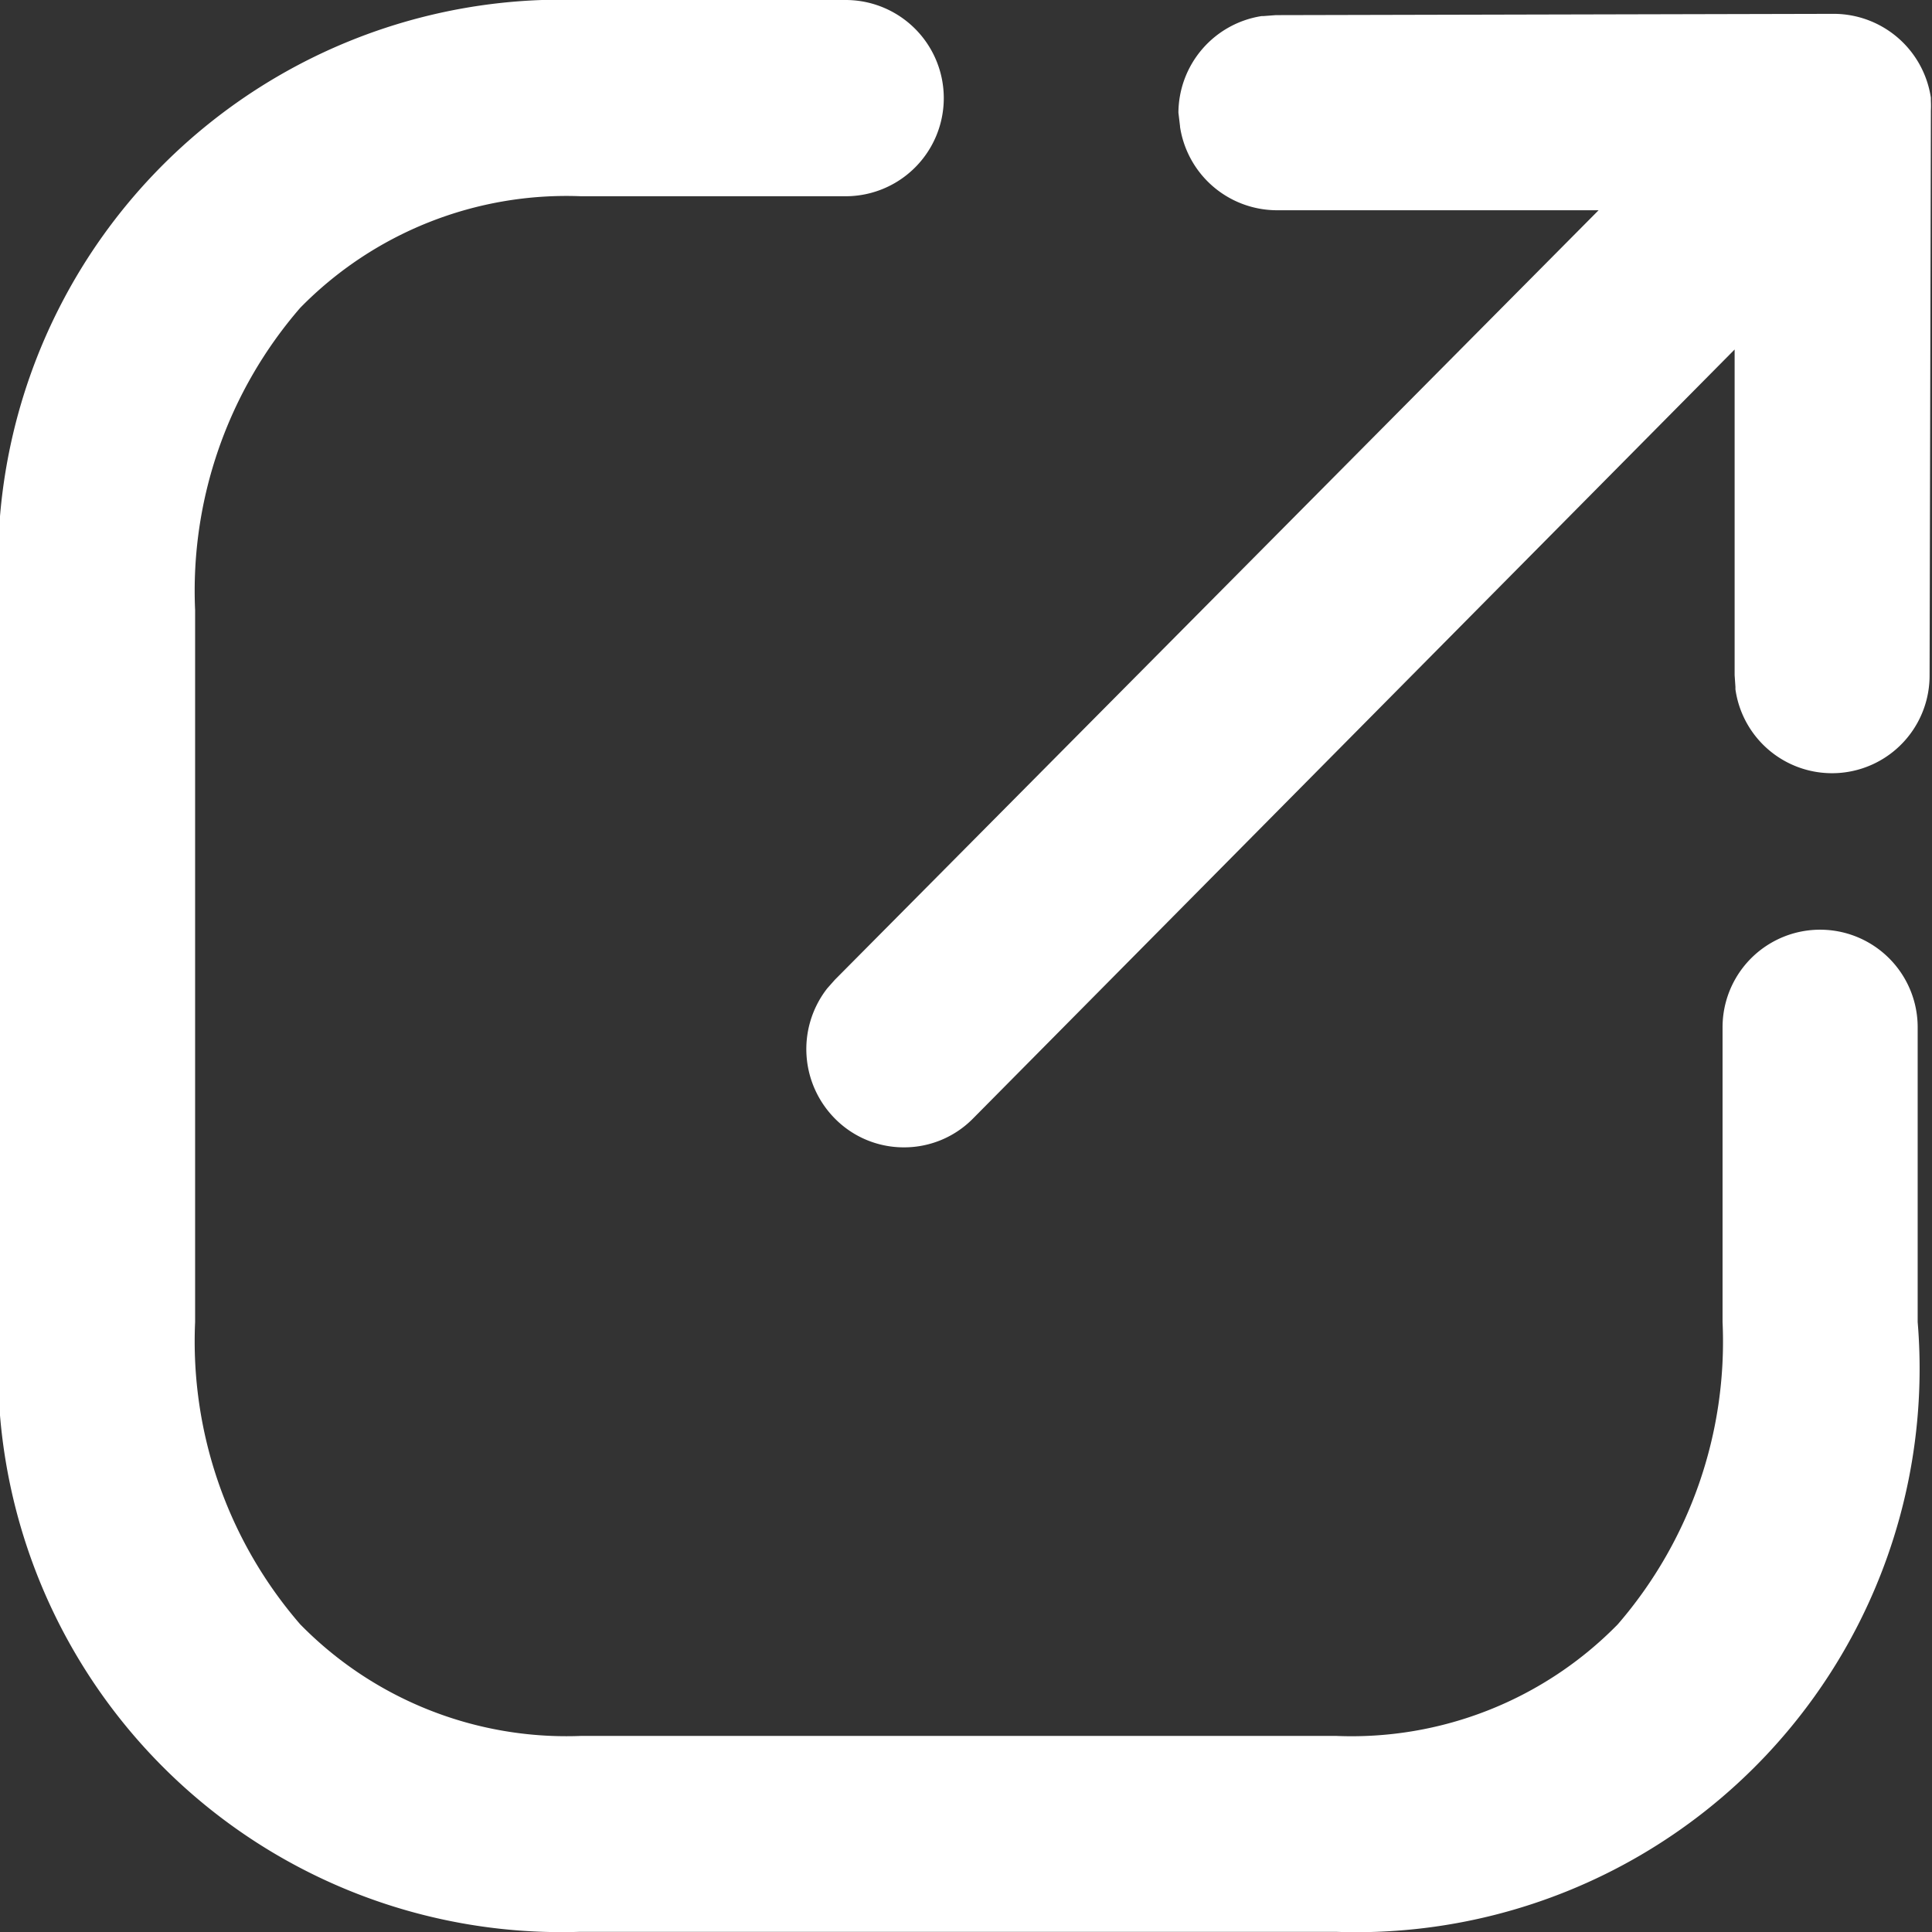 <svg xmlns="http://www.w3.org/2000/svg" width="12.001" height="12.001" viewBox="0 0 12.001 12.001">
  <rect x="0" y="0" width="12.001" height="12.001" fill="#333333" stroke="none"/>
  <path id="合体_68_-_アウトライン" data-name="合体 68 - アウトライン" d="M8.1,11.8h-4.7A3.5,3.5,0,0,1-.2,8.012V3.589A3.5,3.5,0,0,1,3.409-.2H5.053a.609.609,0,0,1,0,1.219H3.409a2.314,2.314,0,0,0-1.744.693,2.684,2.684,0,0,0-.653,1.878V8.012A2.684,2.684,0,0,0,1.665,9.89a2.314,2.314,0,0,0,1.744.693H8.1A2.314,2.314,0,0,0,9.849,9.89,2.684,2.684,0,0,0,10.5,8.012V6.181a.606.606,0,1,1,1.212,0V8.012A3.5,3.5,0,0,1,8.1,11.8ZM5.415,6.927a.6.6,0,0,1-.429-.179.613.613,0,0,1-.054-.8l.007-.009.047-.053,4.744-4.78-2,0a.61.61,0,0,1-.6-.518V.584L7.12.5a.611.611,0,0,1,.516-.6h.01l.079-.006,3.469-.008a.611.611,0,0,1,.6.521l0,.019a.617.617,0,0,1,0,.062V.5l-.008,3.495a.606.606,0,0,1-1.206.087V4.067l-.005-.073,0-2.023L5.844,6.748A.6.6,0,0,1,5.415,6.927Z" transform="translate(0.2 0.2)" fill="#fff"/>
</svg>
